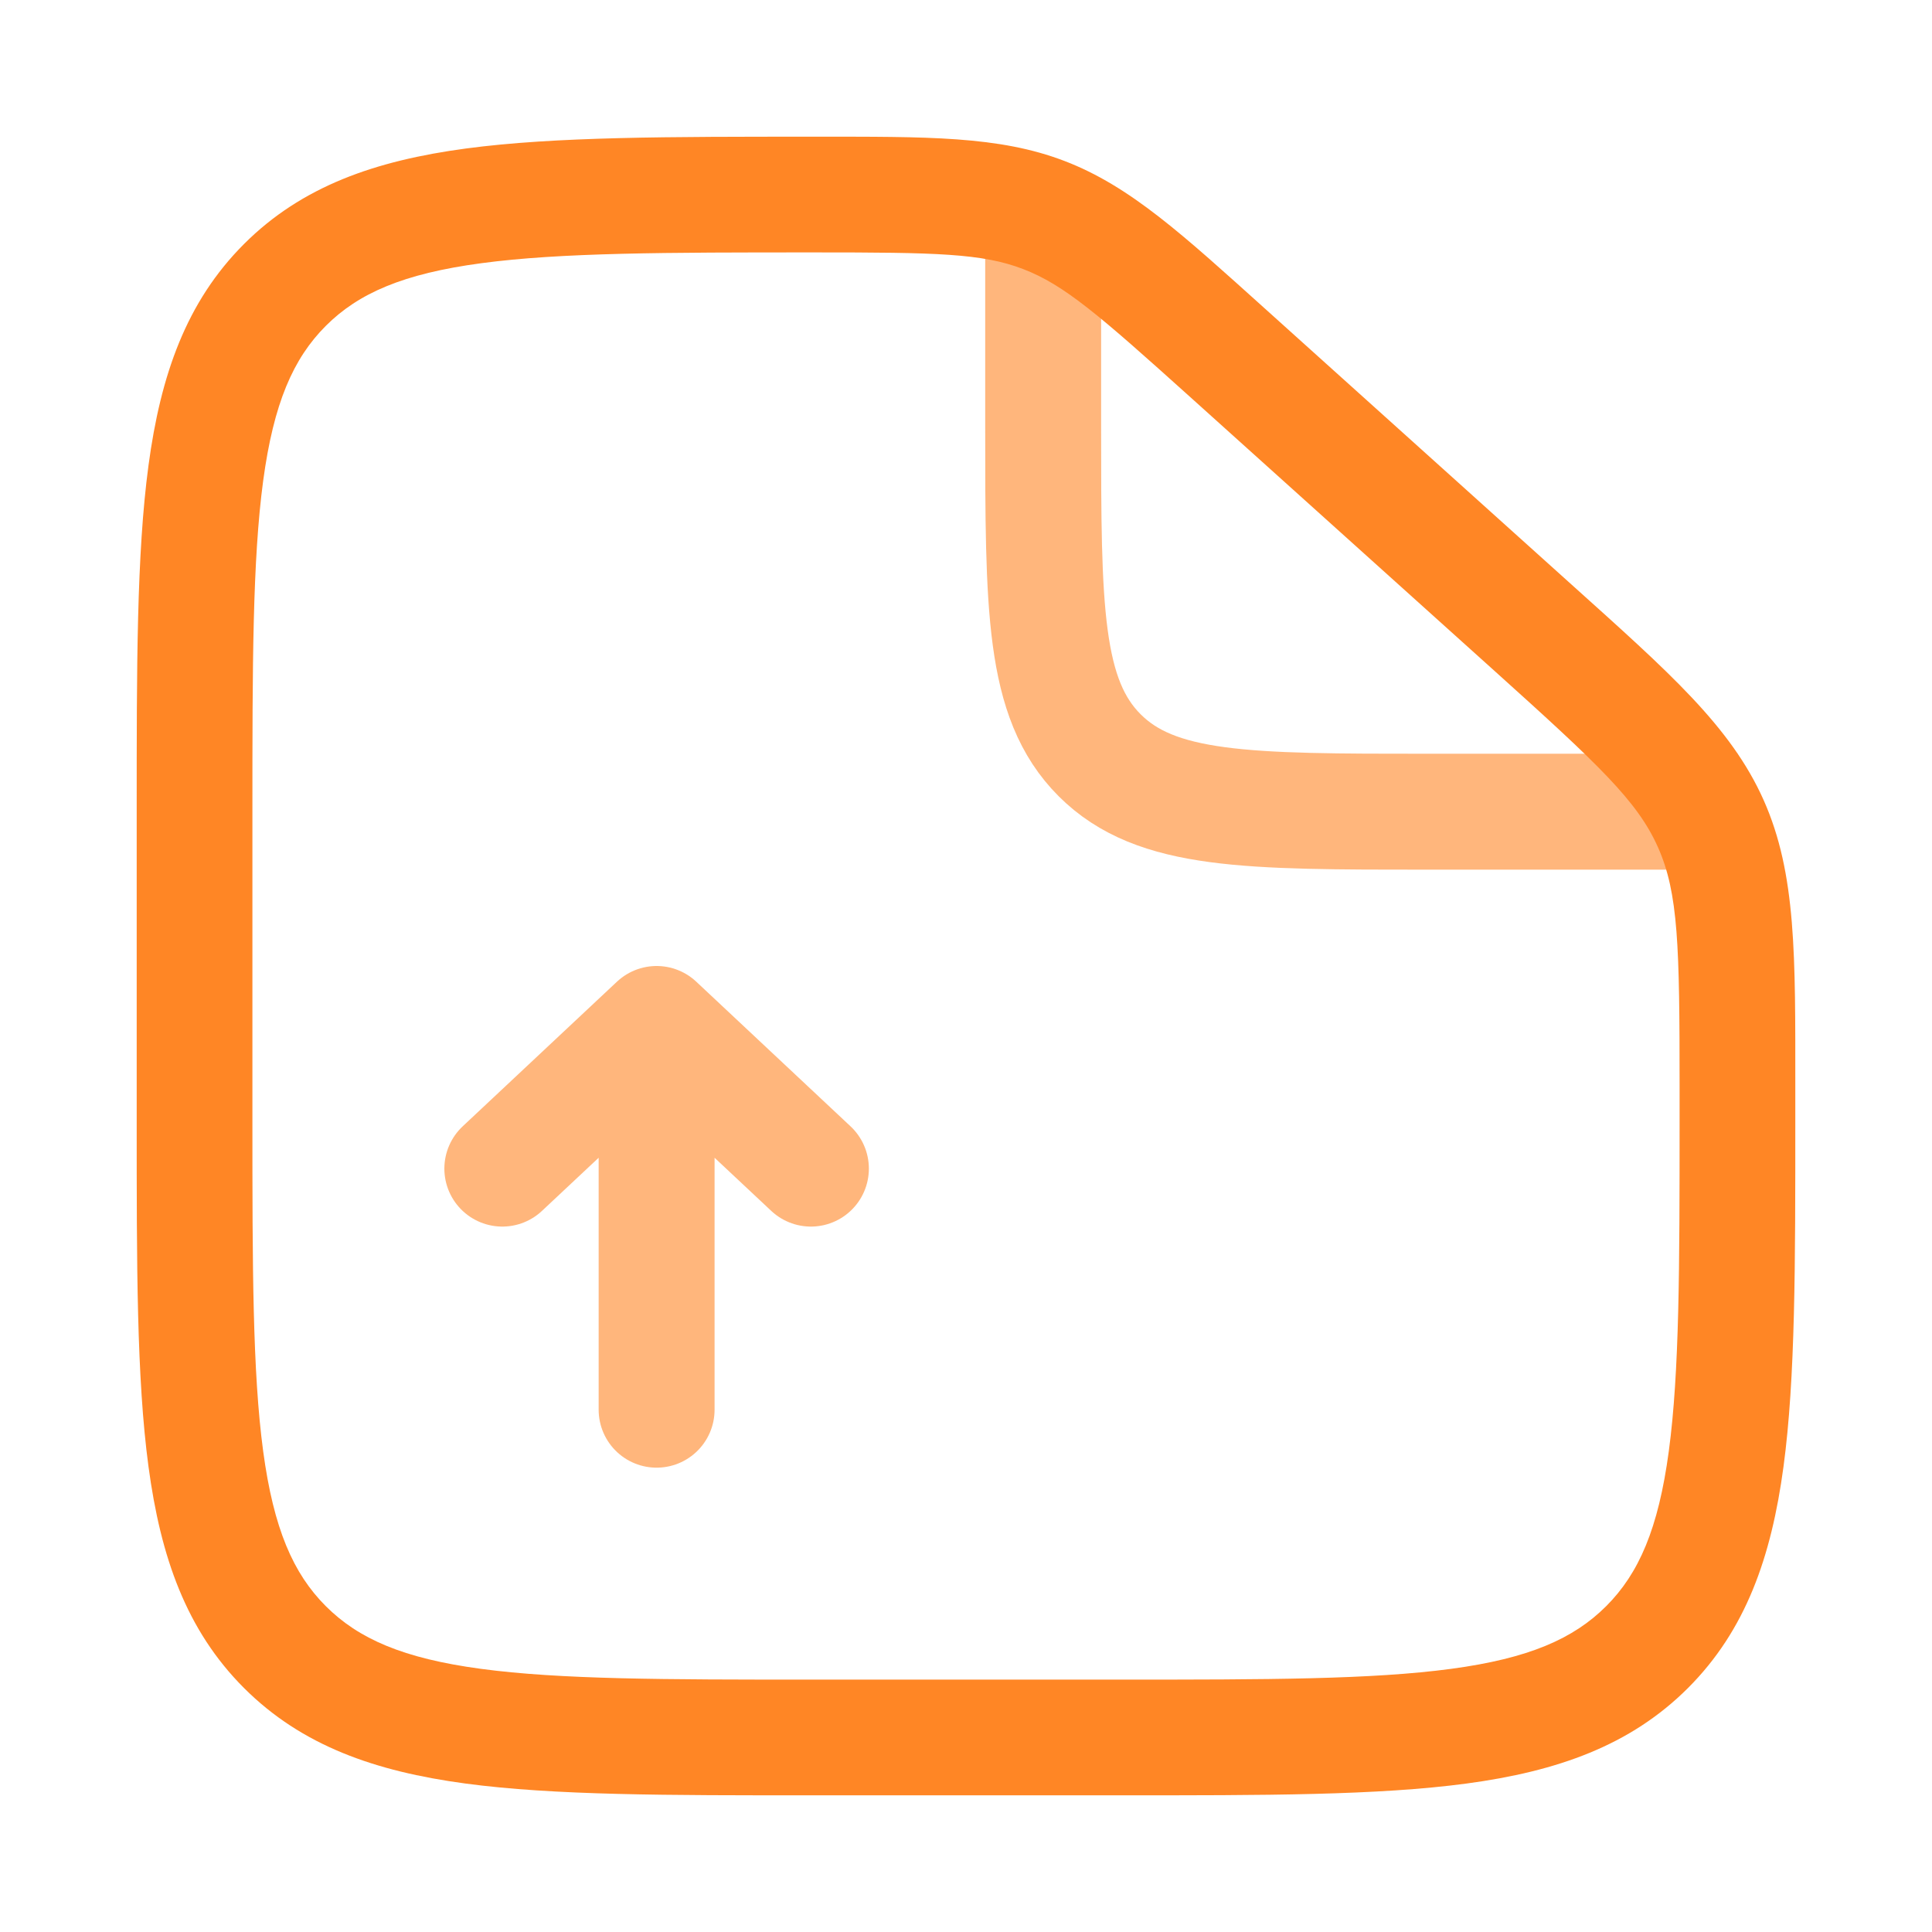 <svg width="65" height="65" viewBox="0 0 65 65" fill="none" xmlns="http://www.w3.org/2000/svg">
<path d="M35.096 7.843V14.332C35.096 20.449 35.096 23.508 36.996 25.409C38.897 27.309 41.956 27.309 48.073 27.309H58.455" stroke="#FF8625" stroke-opacity="0.6" stroke-width="3.9"/>
<path d="M22.091 47.428V34.45M22.091 34.45L16.9 39.317M22.091 34.45L27.282 39.317" stroke="#FF8625" stroke-opacity="0.6" stroke-width="3.9" stroke-linecap="round" stroke-linejoin="round"/>
<path d="M37.691 56.509H27.309V60.402H37.691V56.509ZM8.492 37.691V27.309H4.599V37.691H8.492ZM56.508 36.557V37.691H60.401V36.557H56.508ZM40.004 13.323L50.279 22.57L52.883 19.676L42.609 10.429L40.004 13.323ZM60.401 36.557C60.401 32.174 60.441 29.4 59.335 26.917L55.779 28.501C56.469 30.052 56.508 31.831 56.508 36.557H60.401ZM50.279 22.57C53.792 25.732 55.088 26.951 55.779 28.501L59.335 26.917C58.229 24.435 56.141 22.608 52.883 19.676L50.279 22.57ZM27.386 8.492C31.492 8.492 33.041 8.522 34.422 9.052L35.817 5.417C33.606 4.569 31.197 4.599 27.386 4.599V8.492ZM42.609 10.429C39.79 7.892 38.028 6.265 35.817 5.417L34.422 9.052C35.803 9.582 36.968 10.59 40.004 13.323L42.609 10.429ZM27.309 56.509C22.36 56.509 18.844 56.505 16.177 56.146C13.565 55.795 12.061 55.136 10.962 54.038L8.209 56.791C10.152 58.733 12.615 59.595 15.658 60.005C18.645 60.406 22.47 60.402 27.309 60.402V56.509ZM4.599 37.691C4.599 42.53 4.594 46.356 4.996 49.343C5.405 52.386 6.267 54.849 8.209 56.791L10.962 54.038C9.864 52.94 9.206 51.435 8.854 48.824C8.496 46.157 8.492 42.641 8.492 37.691H4.599ZM37.691 60.402C42.53 60.402 46.355 60.406 49.342 60.005C52.385 59.595 54.848 58.733 56.791 56.791L54.038 54.038C52.939 55.136 51.435 55.795 48.824 56.146C46.156 56.505 42.64 56.509 37.691 56.509V60.402ZM56.508 37.691C56.508 42.641 56.504 46.157 56.145 48.824C55.794 51.435 55.136 52.94 54.038 54.038L56.791 56.791C58.733 54.849 59.595 52.386 60.004 49.343C60.406 46.356 60.401 42.53 60.401 37.691H56.508ZM8.492 27.309C8.492 22.36 8.496 18.844 8.854 16.177C9.206 13.566 9.864 12.061 10.962 10.963L8.209 8.21C6.267 10.152 5.405 12.615 4.996 15.658C4.594 18.645 4.599 22.47 4.599 27.309H8.492ZM27.386 4.599C22.521 4.599 18.677 4.595 15.678 4.996C12.625 5.405 10.153 6.266 8.209 8.21L10.962 10.963C12.059 9.866 13.568 9.206 16.195 8.855C18.876 8.496 22.412 8.492 27.386 8.492V4.599Z" fill="#FF8625"/>
</svg>
